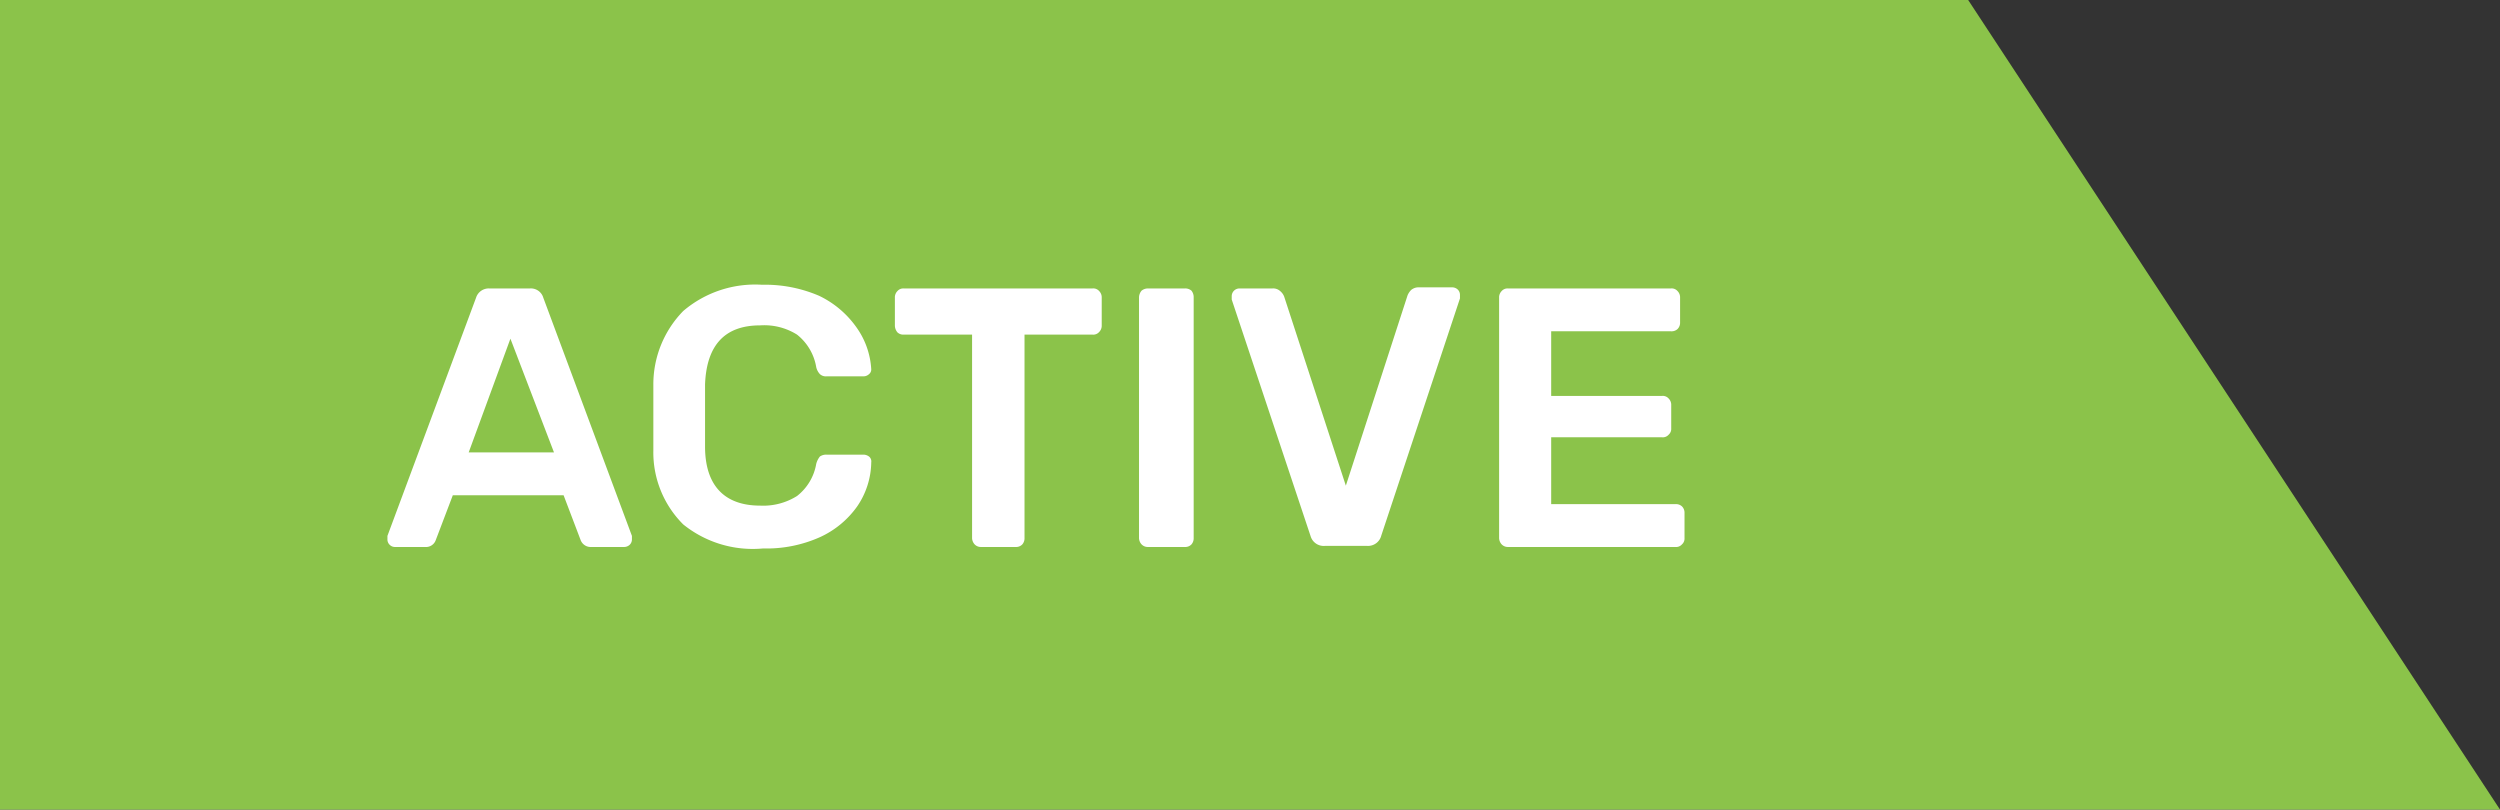 <svg xmlns="http://www.w3.org/2000/svg" width="67.69" height="21.92" viewBox="0 0 67.69 21.92"><rect x="0" y="0" width="67.69" height="21.92" fill="#333333" stroke="none"/><title>ic</title><polygon points="67.69 21.92 0 21.92 0 0 53.29 0 67.69 21.92" fill="#8bc34a"/><path d="M10.55,14.75a.2.2,0,0,1-.06-.15l0-.09,2.4-6.45a.36.36,0,0,1,.36-.25h1.1a.35.35,0,0,1,.36.25l2.4,6.45,0,.09a.2.2,0,0,1-.06.15.22.22,0,0,1-.15.06h-.89a.29.29,0,0,1-.29-.19l-.46-1.21h-3l-.46,1.21a.28.28,0,0,1-.29.19H10.7A.2.2,0,0,1,10.55,14.75Zm2.14-2.5H15L13.82,9.17Z" fill="#fff"/><path d="M18.5,14.2a2.75,2.75,0,0,1-.81-2c0-.18,0-.47,0-.88s0-.71,0-.9a2.84,2.84,0,0,1,.81-2,3,3,0,0,1,2.13-.71,3.7,3.7,0,0,1,1.55.3,2.62,2.62,0,0,1,1,.84A2.16,2.16,0,0,1,23.59,10v0a.16.16,0,0,1-.06.13.22.22,0,0,1-.15.06h-1a.24.24,0,0,1-.18-.06.41.41,0,0,1-.1-.19,1.42,1.42,0,0,0-.52-.88,1.67,1.67,0,0,0-1-.25c-.95,0-1.45.53-1.49,1.6,0,.18,0,.46,0,.83s0,.66,0,.85c0,1.07.54,1.6,1.49,1.6a1.72,1.72,0,0,0,1-.26,1.4,1.4,0,0,0,.52-.87.53.53,0,0,1,.1-.2.3.3,0,0,1,.18-.05h1a.25.25,0,0,1,.16.06.17.17,0,0,1,.05.15,2.16,2.16,0,0,1-.38,1.19,2.51,2.51,0,0,1-1,.83,3.54,3.54,0,0,1-1.55.31A3,3,0,0,1,18.5,14.2Z" fill="#fff"/><path d="M26.39,14.74a.26.26,0,0,1-.07-.17V9.06H24.47A.23.23,0,0,1,24.3,9a.29.29,0,0,1-.07-.18V8.06a.24.24,0,0,1,.07-.18.21.21,0,0,1,.17-.07h5.11a.21.21,0,0,1,.18.07.24.24,0,0,1,.07.18v.75a.24.24,0,0,1-.07.18.21.21,0,0,1-.18.07H27.74v5.51a.25.25,0,0,1-.06.17.23.23,0,0,1-.18.07h-.94A.23.23,0,0,1,26.39,14.74Z" fill="#fff"/><path d="M30.91,14.74a.26.26,0,0,1-.07-.17V8.05a.29.29,0,0,1,.07-.18.27.27,0,0,1,.17-.06h1a.26.26,0,0,1,.18.06.28.28,0,0,1,.06.18v6.52a.25.25,0,0,1-.06.17.23.23,0,0,1-.18.07h-1A.23.23,0,0,1,30.91,14.74Z" fill="#fff"/><path d="M35.49,14.53,33.35,8.11s0,0,0-.09a.21.21,0,0,1,.21-.21h.89a.28.28,0,0,1,.21.07.36.36,0,0,1,.11.15l1.67,5.12L38.11,8a.44.44,0,0,1,.1-.15.31.31,0,0,1,.21-.07h.9a.22.22,0,0,1,.15.06.2.2,0,0,1,.06.15l0,.09-2.13,6.42a.37.37,0,0,1-.39.28H35.88A.37.37,0,0,1,35.49,14.53Z" fill="#fff"/><path d="M40.66,14.74a.26.26,0,0,1-.07-.17V8.06a.24.24,0,0,1,.07-.18.21.21,0,0,1,.17-.07h4.41a.21.21,0,0,1,.18.07.24.24,0,0,1,.07.18v.67a.24.24,0,0,1-.07.18.24.24,0,0,1-.18.06H42v1.75H45a.21.21,0,0,1,.18.07.24.24,0,0,1,.07.18v.63a.21.21,0,0,1-.07.17.21.21,0,0,1-.18.07H42v1.81h3.36a.24.24,0,0,1,.18.06.24.24,0,0,1,.07.18v.68a.21.21,0,0,1-.07.17.21.21,0,0,1-.18.07H40.83A.23.23,0,0,1,40.66,14.74Z" fill="#fff"/></svg>
